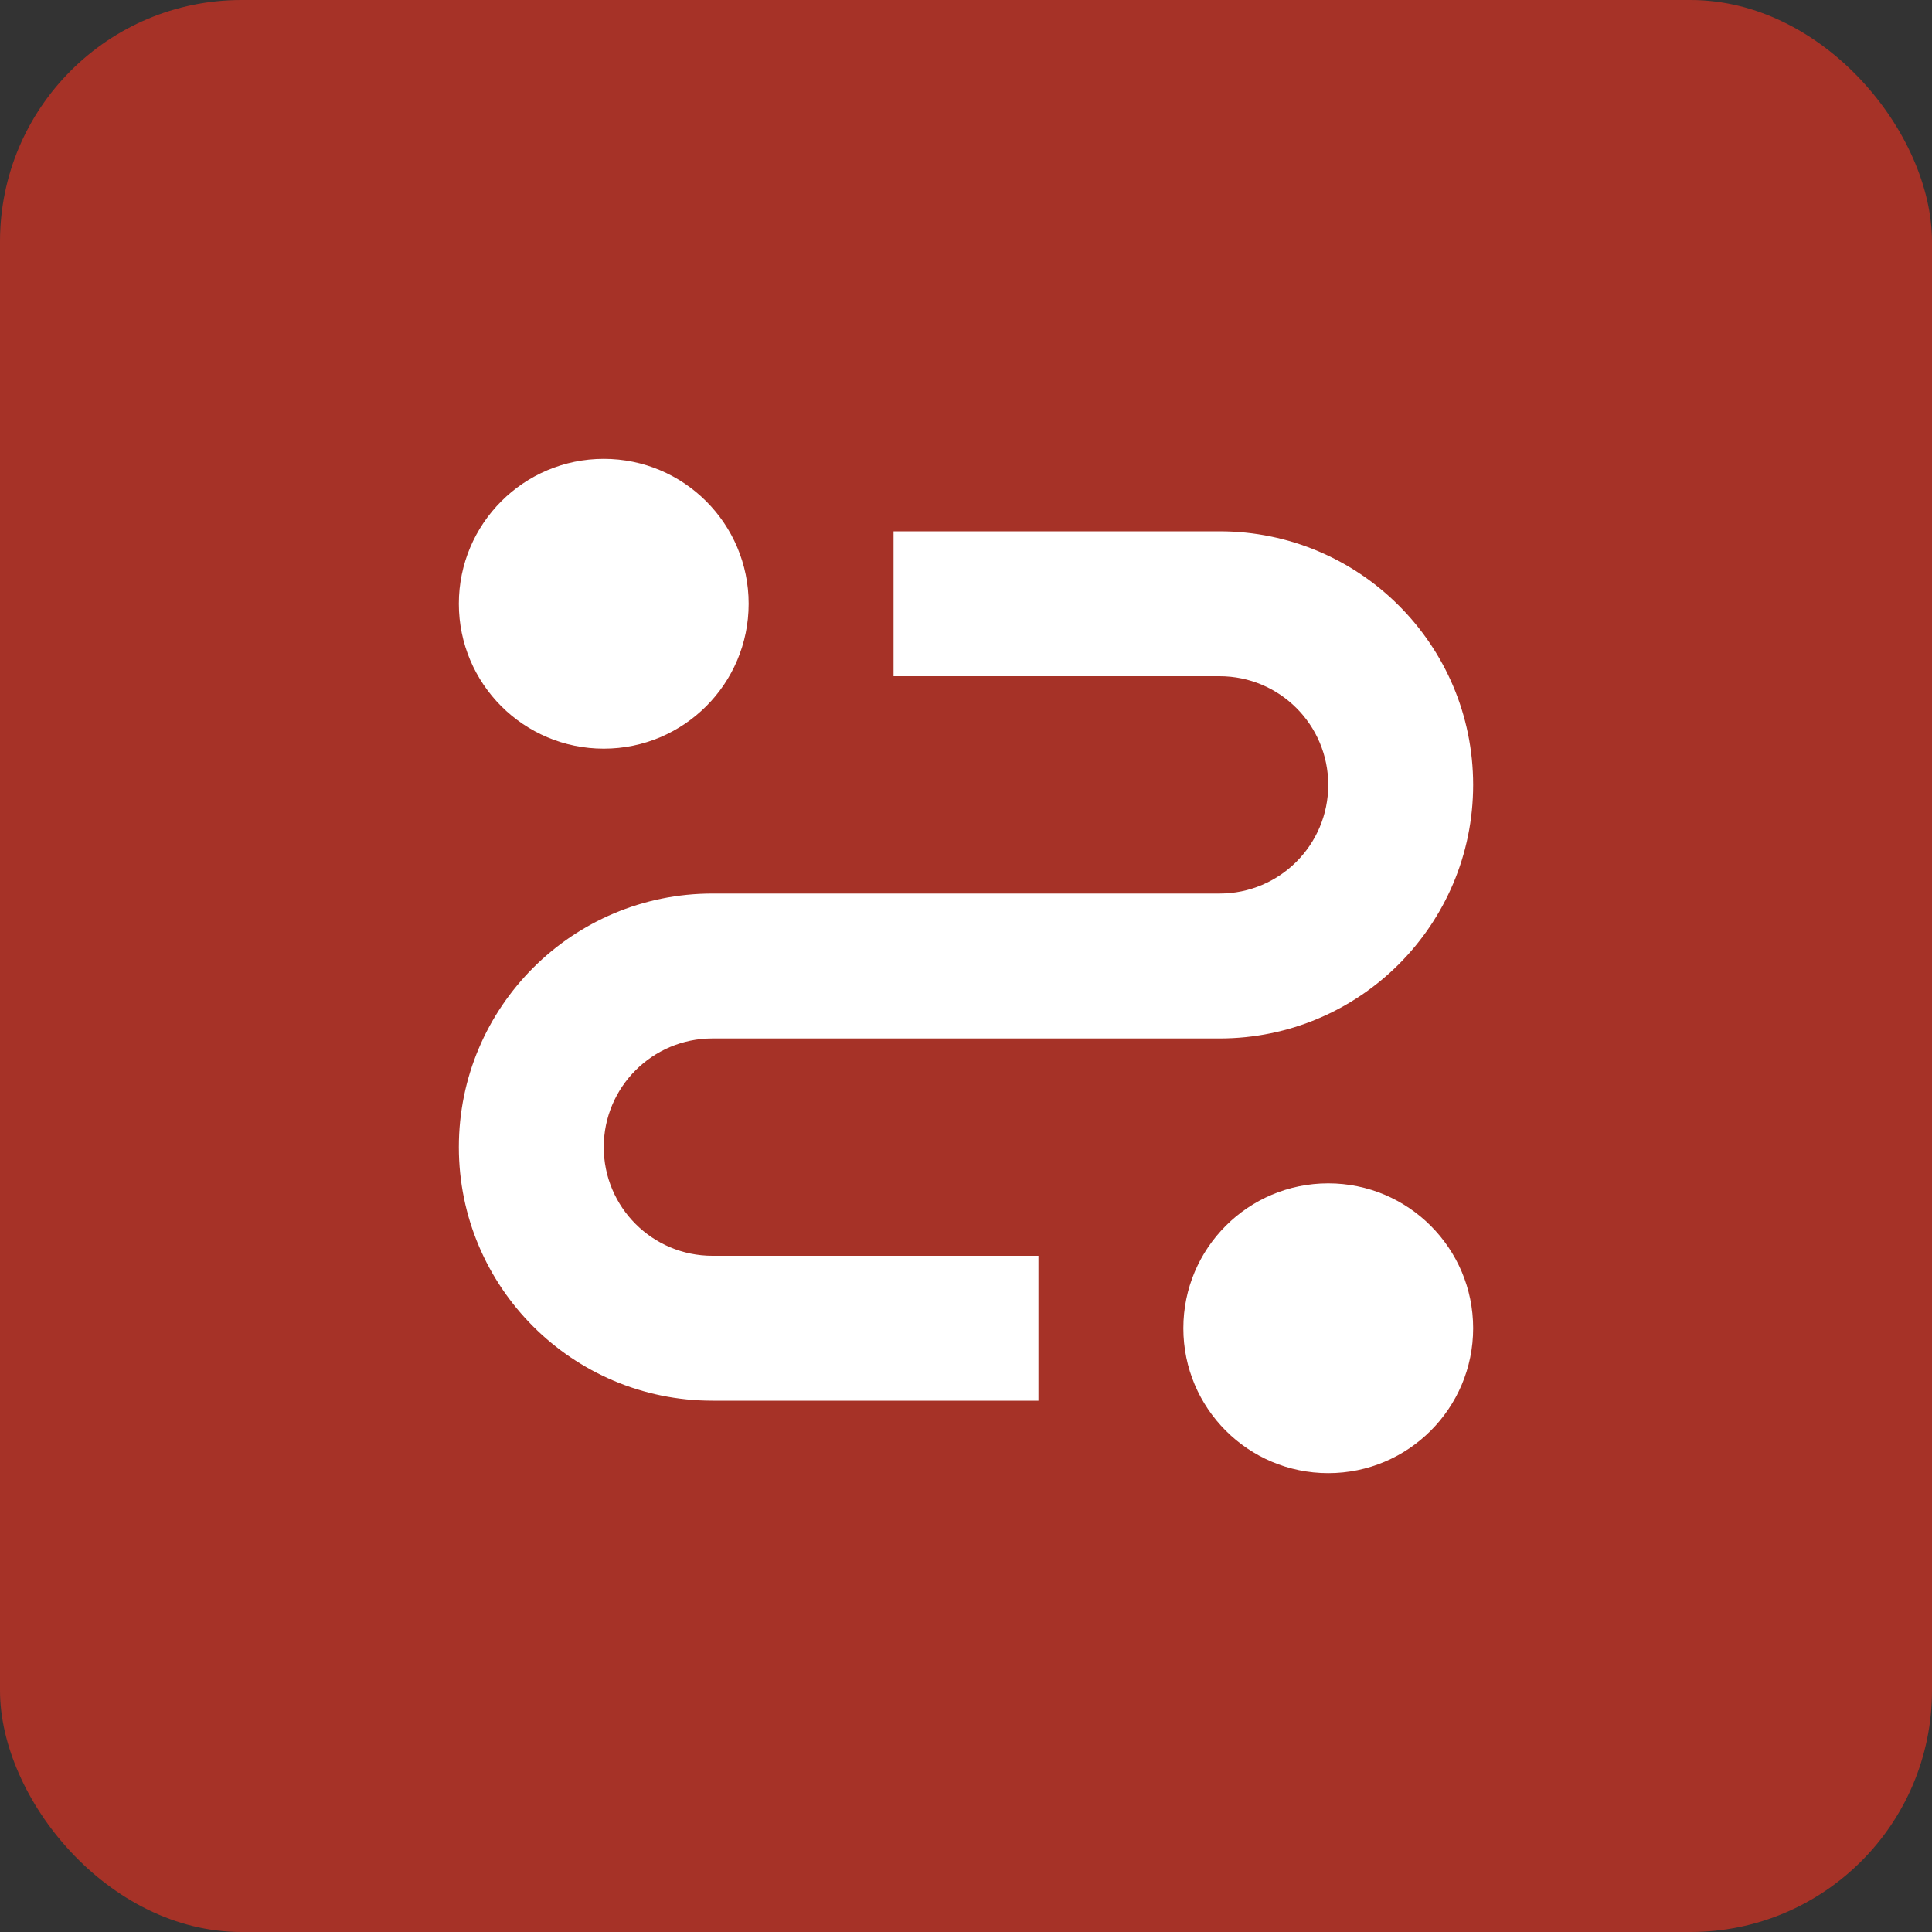 <svg width="40" height="40" viewBox="0 0 40 40" fill="none" xmlns="http://www.w3.org/2000/svg">
<rect x="0" y="0" width="40" height="40" fill="#333333" stroke="none"/>
<rect width="40" height="40" rx="5" fill="#A63227"/>
<path d="M27.5 24.5C25.843 24.5 24.5 25.843 24.5 27.5C24.5 29.157 25.843 30.5 27.5 30.5C29.157 30.5 30.5 29.157 30.5 27.5C30.5 25.843 29.157 24.5 27.5 24.5Z" fill="white"/>
<path d="M12.5 9.5C10.843 9.5 9.5 10.843 9.5 12.5C9.5 14.157 10.843 15.5 12.5 15.5C14.157 15.5 15.5 14.157 15.5 12.5C15.5 10.843 14.157 9.5 12.5 9.5Z" fill="white"/>
<path d="M25.25 18.5C26.493 18.5 27.5 17.493 27.5 16.25C27.5 15.007 26.493 14 25.25 14H18.5V11H25.25C28.149 11 30.5 13.351 30.5 16.25C30.5 19.149 28.149 21.5 25.25 21.5L14.75 21.5C13.507 21.5 12.5 22.507 12.5 23.75C12.5 24.993 13.507 26 14.75 26L21.5 26V29L14.75 29C11.851 29 9.5 26.649 9.5 23.75C9.5 20.851 11.851 18.5 14.75 18.5L25.25 18.5Z" fill="white"/>
</svg>
